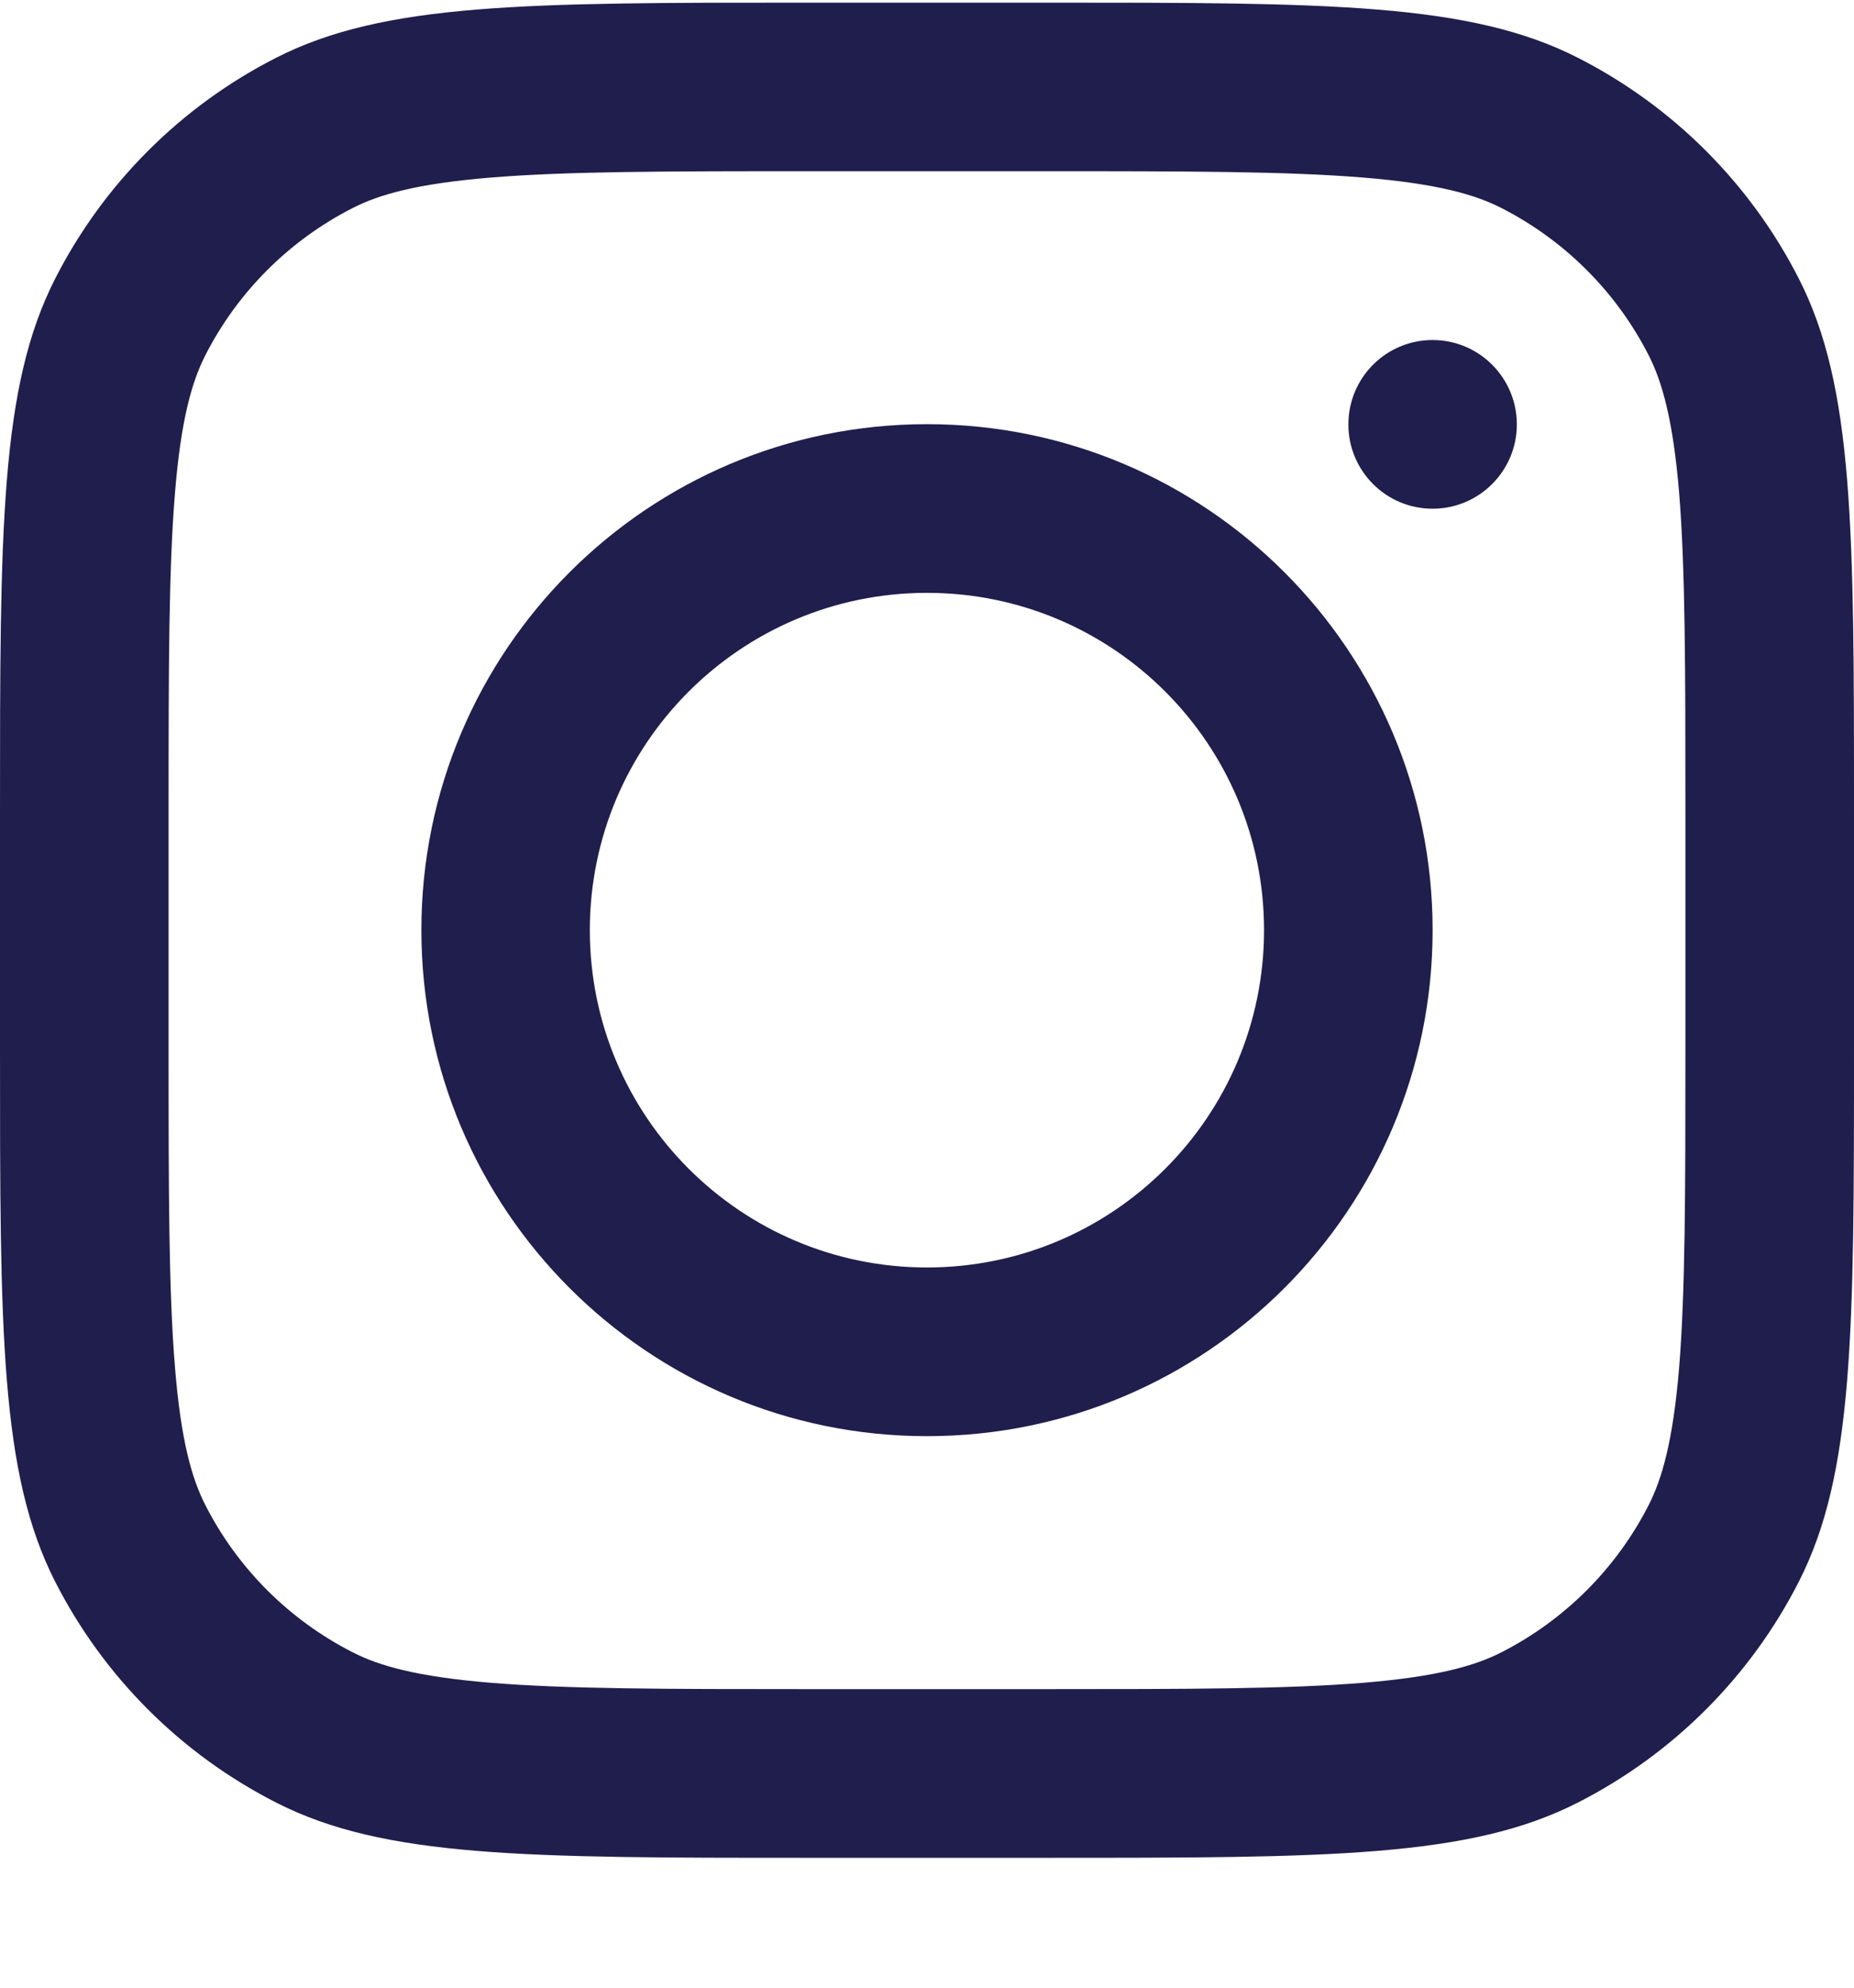 <svg width="14" height="15" viewBox="0 0 14 15" fill="none" xmlns="http://www.w3.org/2000/svg">
<path fill-rule="evenodd" clip-rule="evenodd" d="M7 10.838C9.109 10.838 10.818 9.128 10.818 7.019C10.818 4.911 9.109 3.201 7 3.201C4.891 3.201 3.182 4.911 3.182 7.019C3.182 9.128 4.891 10.838 7 10.838ZM7 9.565C8.406 9.565 9.545 8.425 9.545 7.019C9.545 5.614 8.406 4.474 7 4.474C5.594 4.474 4.454 5.614 4.454 7.019C4.454 8.425 5.594 9.565 7 9.565Z" fill="#1F1E4D"/>
<path d="M10.818 2.566C10.466 2.566 10.182 2.851 10.182 3.203C10.182 3.554 10.466 3.839 10.818 3.839C11.169 3.839 11.454 3.554 11.454 3.203C11.454 2.851 11.169 2.566 10.818 2.566Z" fill="#1F1E4D"/>
<path fill-rule="evenodd" clip-rule="evenodd" d="M0.416 2.104C0 2.921 0 3.99 0 6.129V7.91C0 10.049 0 11.118 0.416 11.935C0.782 12.653 1.366 13.237 2.085 13.603C2.902 14.02 3.971 14.02 6.109 14.02H7.891C10.029 14.02 11.098 14.02 11.915 13.603C12.634 13.237 13.218 12.653 13.584 11.935C14 11.118 14 10.049 14 7.91V6.129C14 3.99 14 2.921 13.584 2.104C13.218 1.386 12.634 0.802 11.915 0.436C11.098 0.02 10.029 0.02 7.891 0.02H6.109C3.971 0.02 2.902 0.02 2.085 0.436C1.366 0.802 0.782 1.386 0.416 2.104ZM7.891 1.292H6.109C5.019 1.292 4.278 1.293 3.705 1.34C3.147 1.386 2.862 1.468 2.663 1.57C2.184 1.814 1.794 2.203 1.55 2.682C1.449 2.881 1.366 3.167 1.321 3.724C1.274 4.297 1.273 5.038 1.273 6.129V7.91C1.273 9.001 1.274 9.742 1.321 10.315C1.366 10.873 1.449 11.158 1.55 11.357C1.794 11.836 2.184 12.225 2.663 12.469C2.862 12.571 3.147 12.653 3.705 12.699C4.278 12.746 5.019 12.747 6.109 12.747H7.891C8.981 12.747 9.722 12.746 10.295 12.699C10.853 12.653 11.138 12.571 11.338 12.469C11.816 12.225 12.206 11.836 12.45 11.357C12.551 11.158 12.634 10.873 12.68 10.315C12.726 9.742 12.727 9.001 12.727 7.91V6.129C12.727 5.038 12.726 4.297 12.68 3.724C12.634 3.167 12.551 2.881 12.45 2.682C12.206 2.203 11.816 1.814 11.338 1.57C11.138 1.468 10.853 1.386 10.295 1.34C9.722 1.293 8.981 1.292 7.891 1.292Z" fill="#1F1E4D"/>
</svg>
